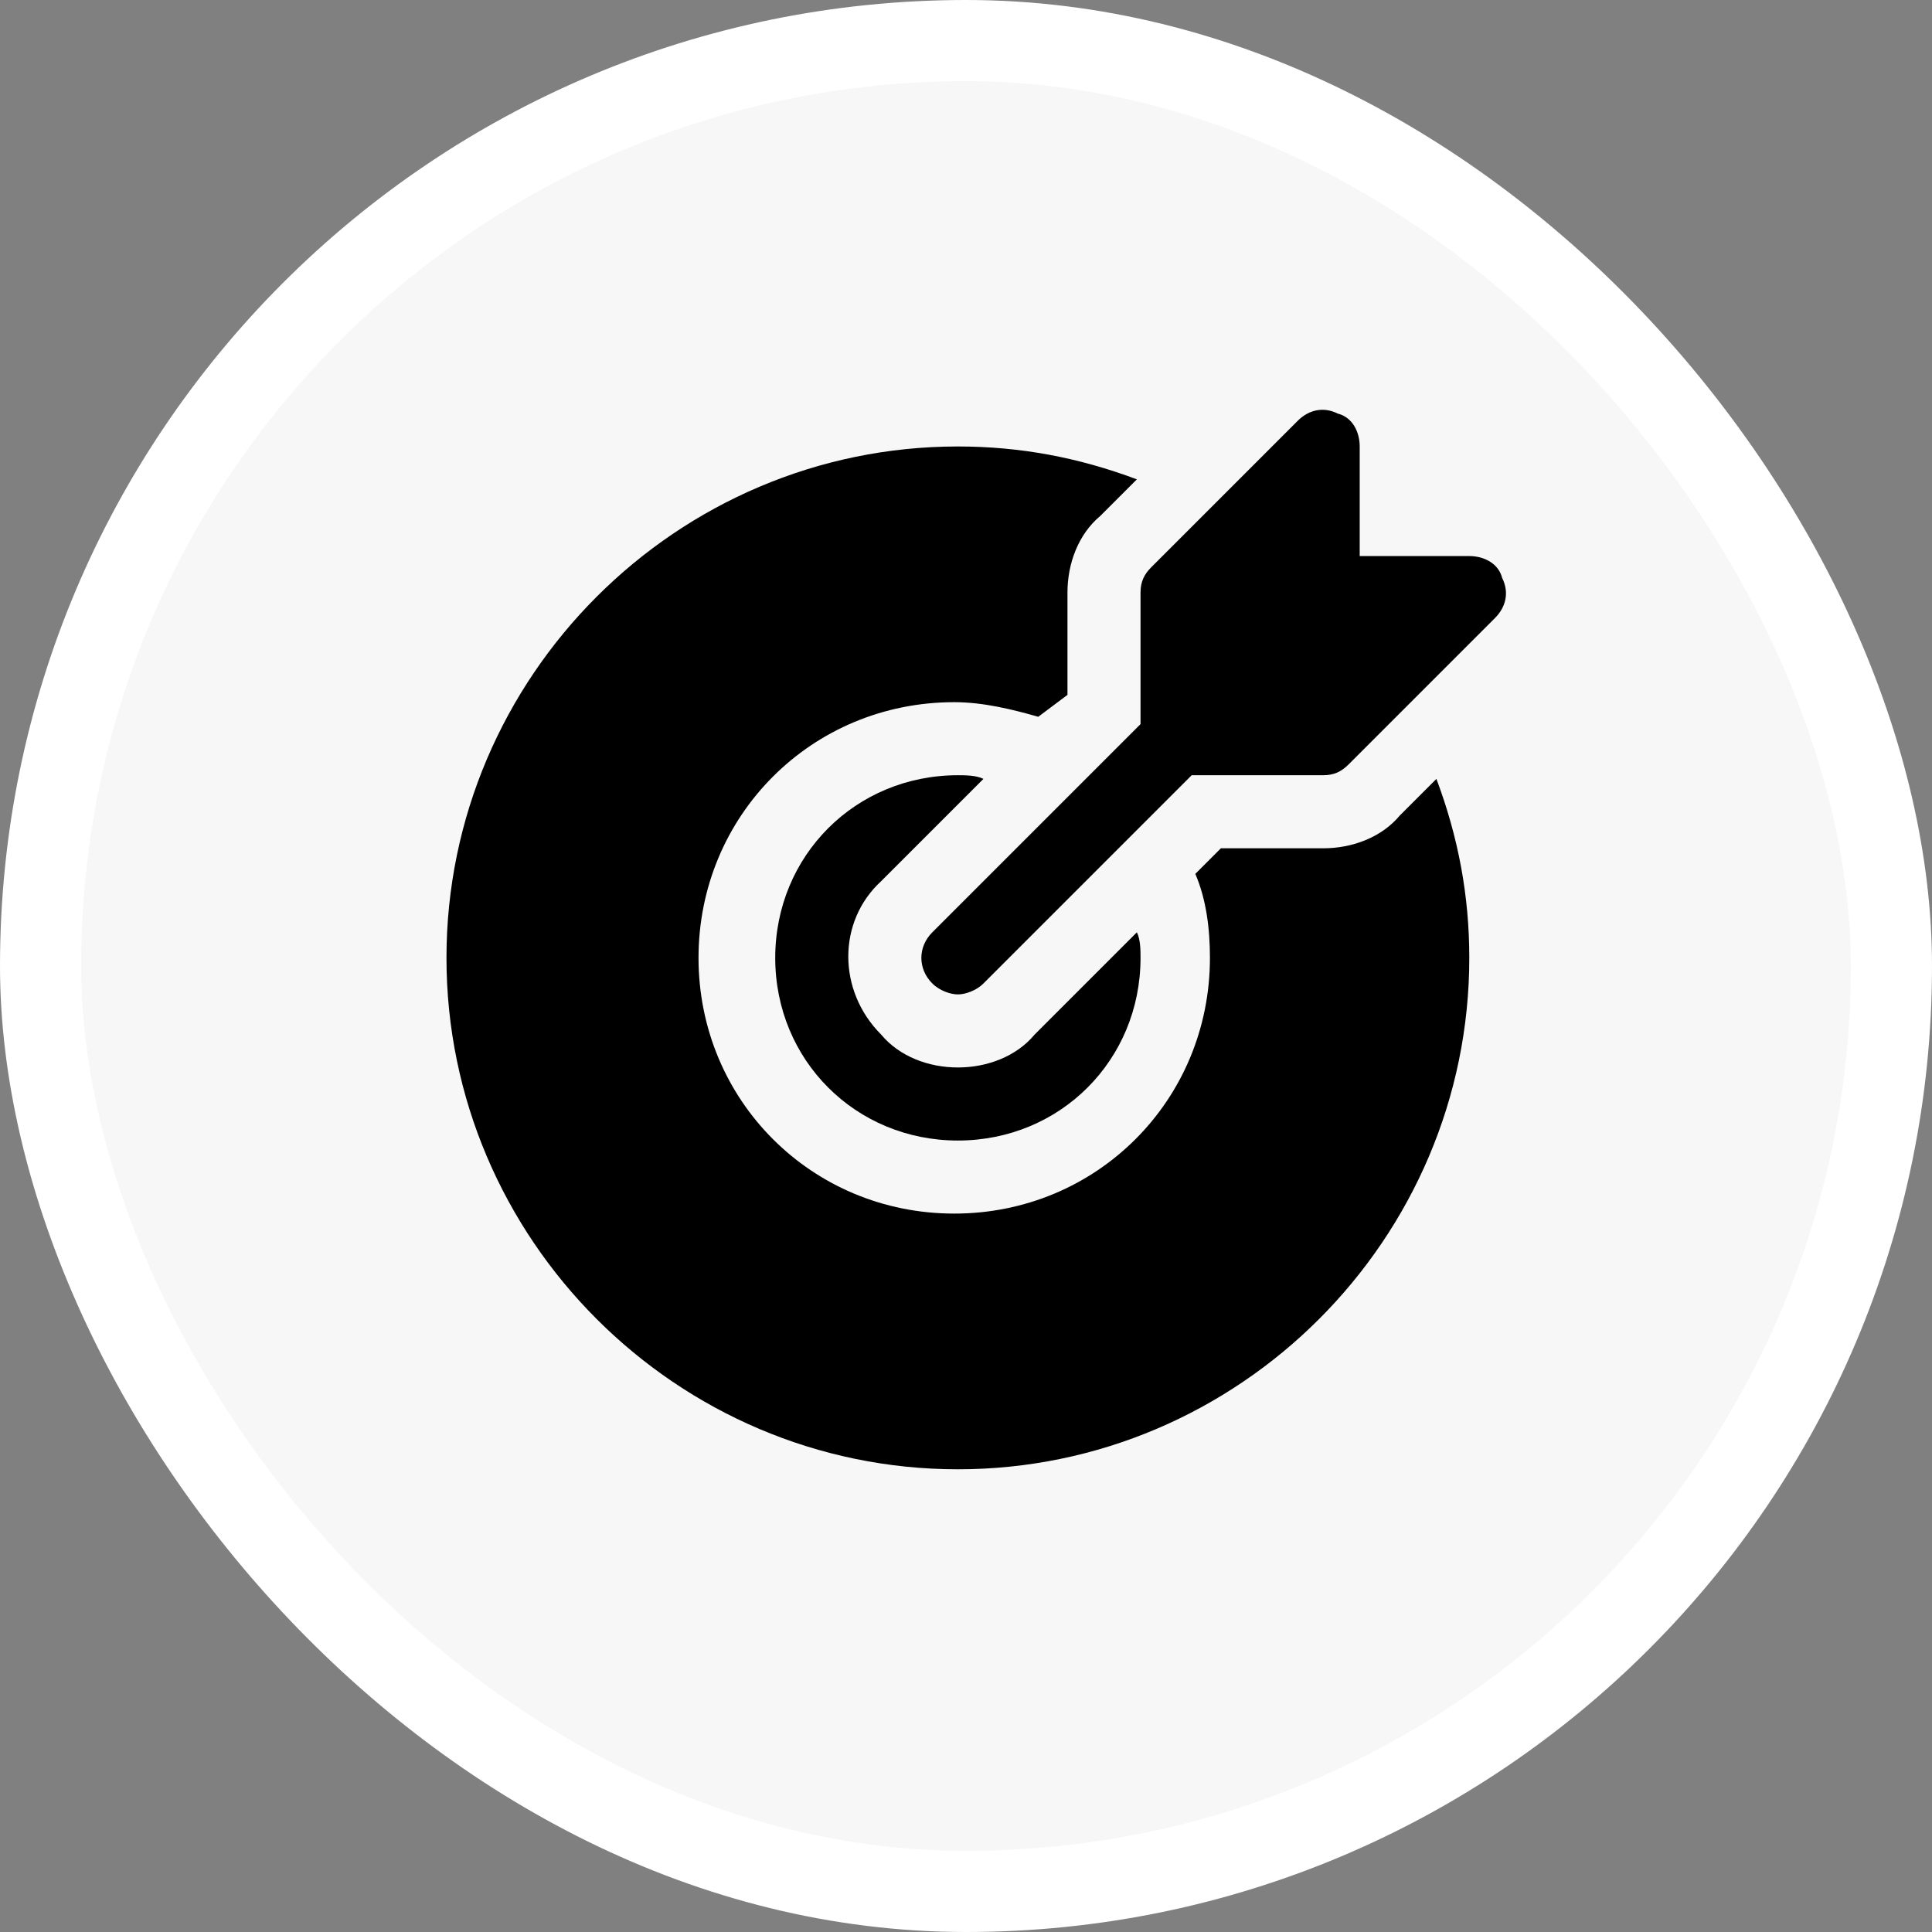 <svg width="119" height="119" viewBox="0 0 119 119" fill="none" xmlns="http://www.w3.org/2000/svg">
<rect x="0" y="0" width="119" height="119" fill="#808080" stroke="none"/>
<rect x="2.5" y="2.5" width="114" height="114" rx="57" fill="#F7F7F7" stroke="white" stroke-width="5"/>
<path d="M92.525 35.6C92.3 34.7 91.4 34.25 90.5 34.25H83.75V27.5C83.75 26.6 83.3 25.7 82.4 25.475C81.5 25.025 80.6 25.25 79.925 25.925L70.925 34.925C70.475 35.375 70.25 35.825 70.25 36.5V44.6L57.425 57.425C56.525 58.325 56.525 59.675 57.425 60.575C57.875 61.025 58.55 61.25 59 61.25C59.45 61.25 60.125 61.025 60.575 60.575L73.4 47.75H81.5C82.175 47.75 82.625 47.525 83.075 47.075L92.075 38.075C92.75 37.4 92.975 36.5 92.525 35.6Z" fill="black"/>
<path d="M63.725 63.725C62.6 65.075 60.8 65.75 59 65.75C57.2 65.75 55.4 65.075 54.275 63.725C51.575 61.025 51.575 56.75 54.275 54.275L60.575 47.975C60.125 47.75 59.45 47.75 59 47.75C52.7 47.75 47.75 52.7 47.75 59C47.75 65.3 52.7 70.25 59 70.25C65.3 70.25 70.25 65.3 70.25 59C70.25 58.55 70.25 57.875 70.025 57.425L63.725 63.725Z" fill="black"/>
<path d="M86.225 50.225C85.1 51.575 83.3 52.25 81.5 52.25H75.2L73.625 53.825C74.3 55.4 74.525 57.2 74.525 59C74.525 67.775 67.55 74.75 58.775 74.75C50 74.75 43.025 67.775 43.025 59C43.025 50.225 50 43.25 58.775 43.25C60.575 43.25 62.375 43.7 63.95 44.15L65.75 42.8V36.5C65.75 34.7 66.425 32.9 67.775 31.775L70.025 29.525C66.425 28.175 62.825 27.5 59 27.5C41.675 27.5 27.5 41.675 27.5 59C27.5 76.325 41.675 90.5 59 90.5C76.325 90.5 90.5 76.325 90.5 59C90.5 55.175 89.825 51.575 88.475 47.975L86.225 50.225Z" fill="black"/>
</svg>
